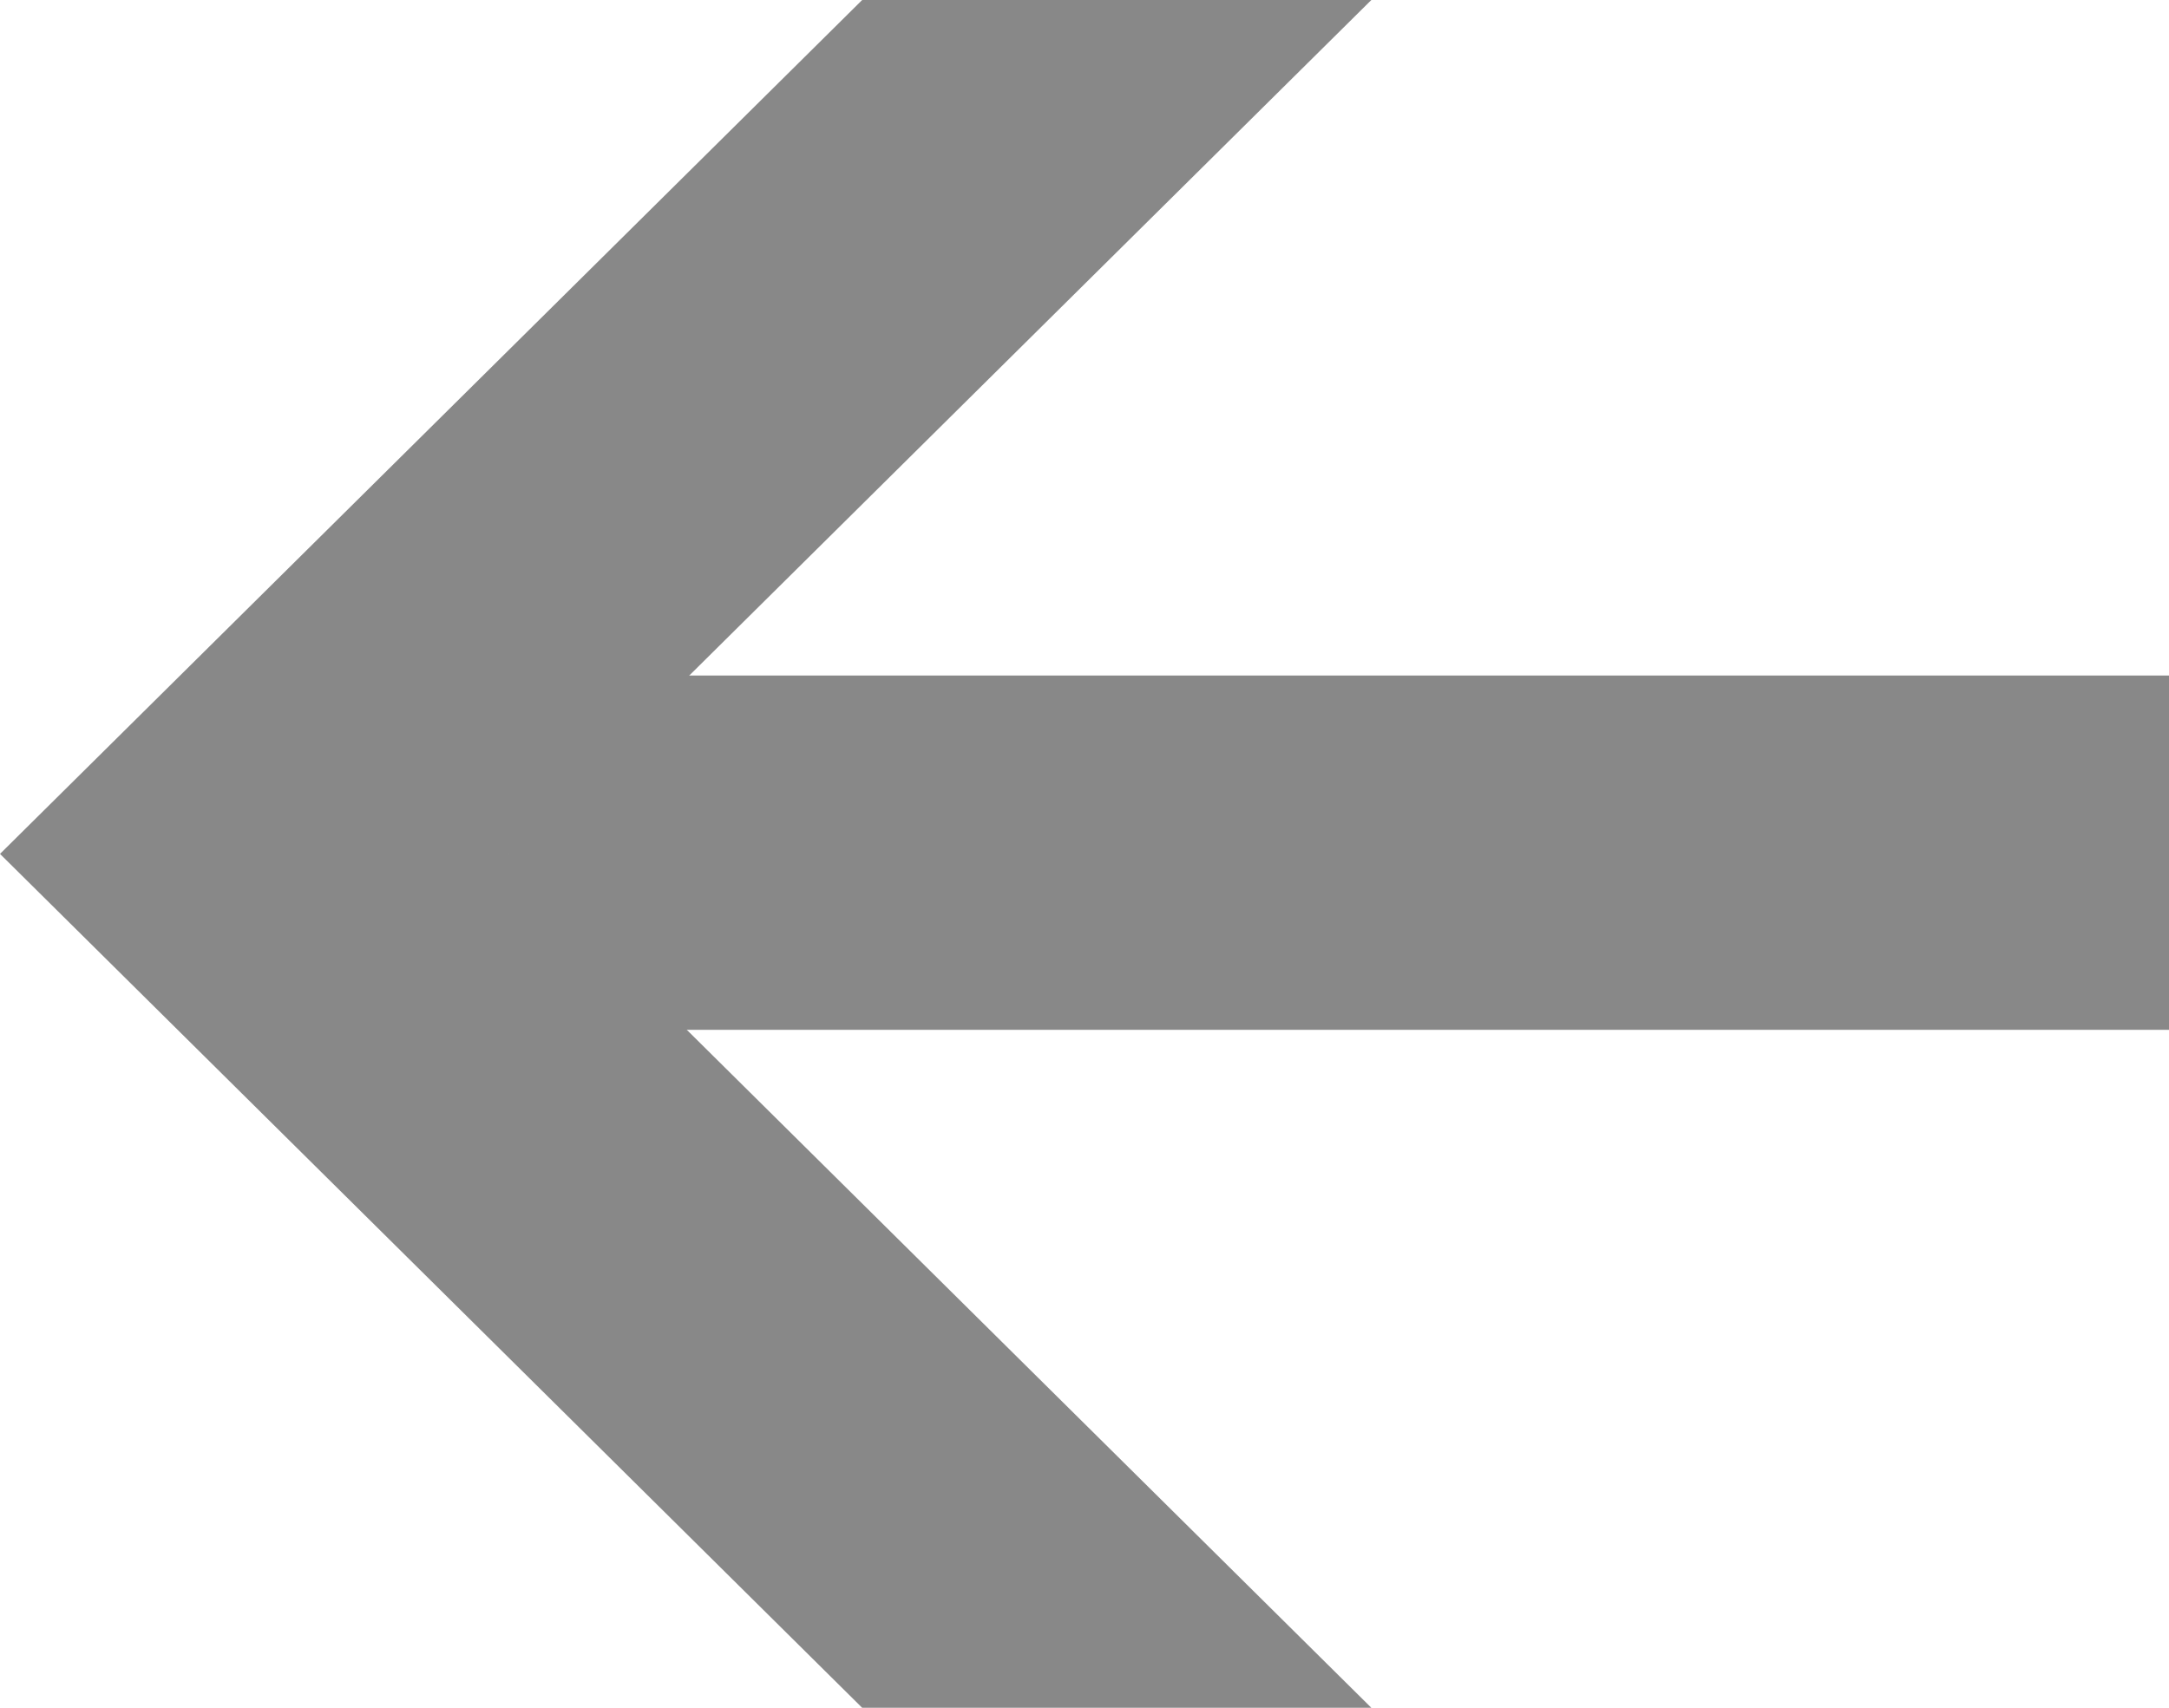 <svg enable-background="new 0 0 80 63" viewBox="0 0 80 63" xmlns="http://www.w3.org/2000/svg"><g fill="#888"><path d="m18.78 31.5 31.8-31.5h-18.78l-31.8 31.5 31.8 31.5h18.78z"/><path d="m18.78 24.92h61.22v13.07h-61.22z"/></g></svg>
